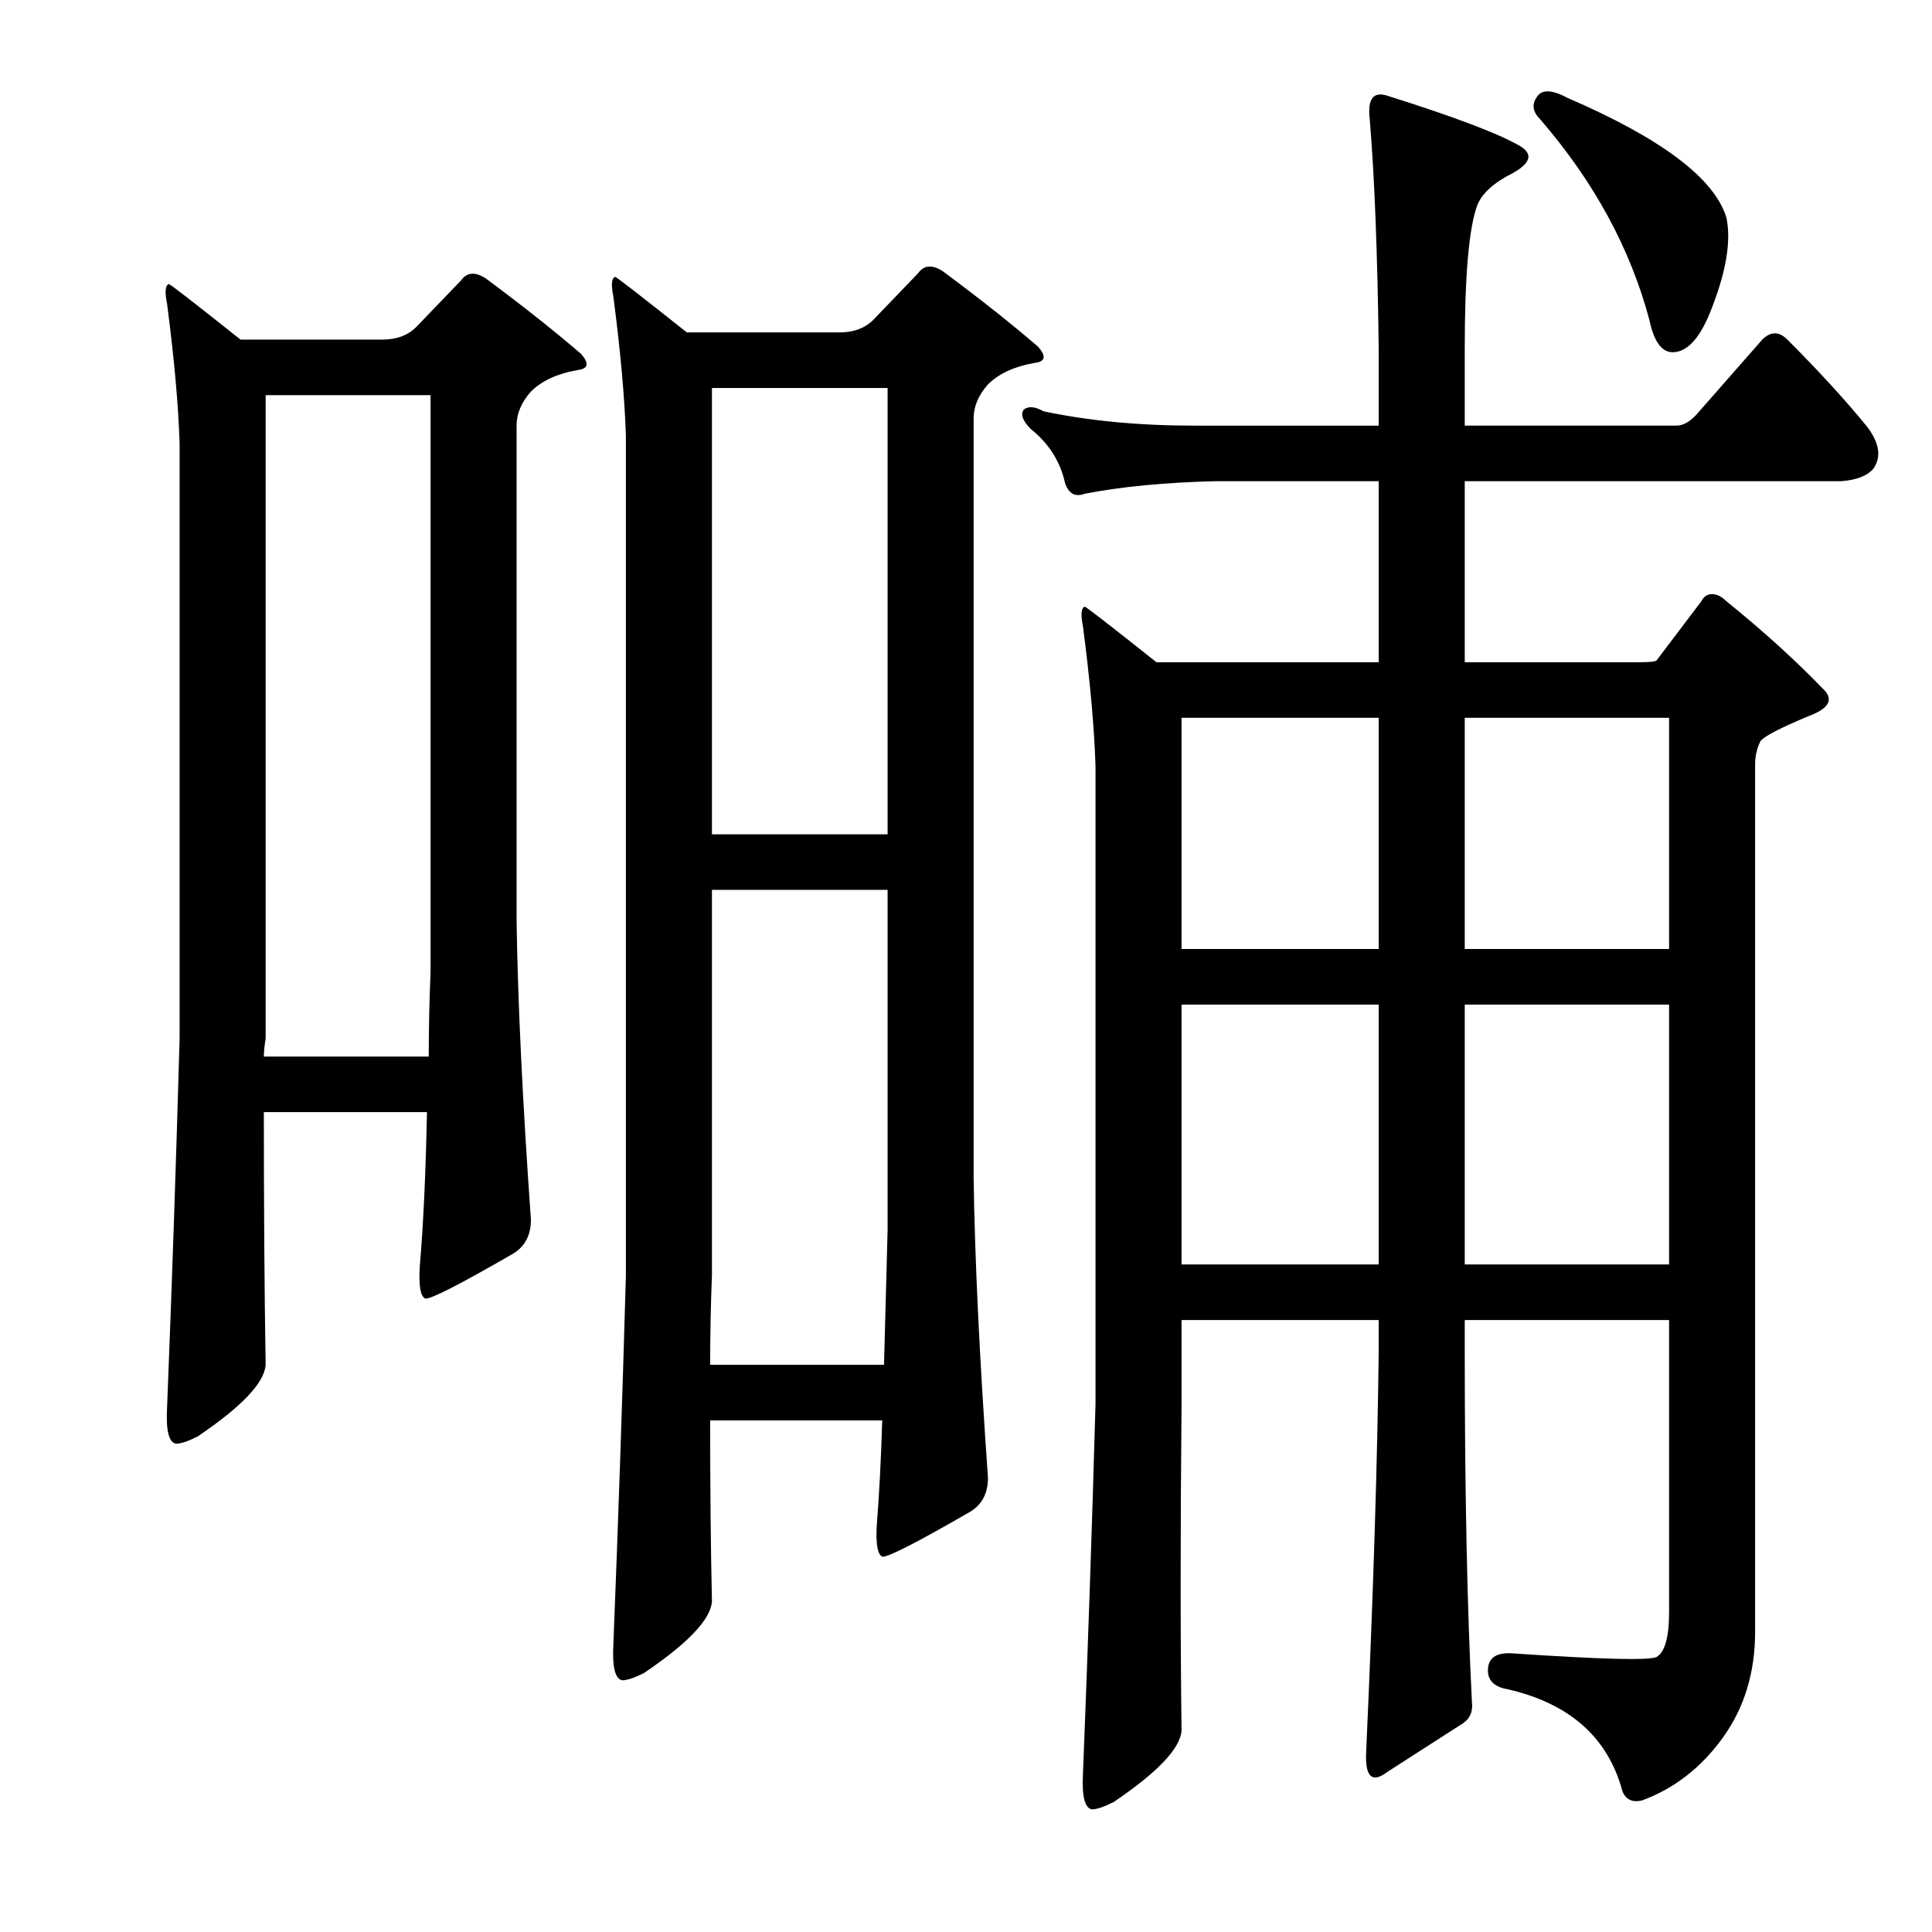 <?xml version="1.0" encoding="utf-8"?>
<!-- Generator: Adobe Illustrator 16.0.0, SVG Export Plug-In . SVG Version: 6.00 Build 0)  -->
<!DOCTYPE svg PUBLIC "-//W3C//DTD SVG 1.1//EN" "http://www.w3.org/Graphics/SVG/1.1/DTD/svg11.dtd">
<svg version="1.1" id="图层_1" xmlns="http://www.w3.org/2000/svg" xmlns:xlink="http://www.w3.org/1999/xlink" x="0px" y="0px"
	 width="1000px" height="1000px" viewBox="0 0 1000 1000" enable-background="new 0 0 1000 1000" xml:space="preserve">
<path d="M136.568,575.629c0,49.489,0.305,93.092,0.928,130.811c-0.623,9.277-12.38,21.657-35.254,37.109
	c-4.958,2.479-8.669,3.711-11.133,3.711c-3.711-0.609-5.262-6.798-4.639-18.555c2.464-61.839,4.639-125.548,6.494-191.113V229.584
	c-0.623-19.787-2.783-43.908-6.494-72.363c-1.247-6.175-0.928-9.582,0.928-10.205c0.608,0,12.988,9.596,37.109,28.76h73.291
	c7.422,0,13.293-2.16,17.627-6.494l23.193-24.121c3.088-4.32,7.422-4.639,12.988-0.928c19.163,14.235,35.559,27.223,49.17,38.965
	c4.319,4.958,3.711,7.741-1.855,8.35c-10.524,1.855-18.555,5.566-24.121,11.133c-4.958,5.566-7.422,11.452-7.422,17.627v256.055
	c0.608,42.067,3.088,93.701,7.422,154.932c0,8.045-3.103,13.916-9.277,17.627c-27.832,16.09-42.995,23.817-45.459,23.193
	c-2.479-1.232-3.406-6.798-2.783-16.699c1.855-21.642,3.088-48.242,3.711-79.785H136.568z M136.568,546.869h85.352
	c0-14.22,0.305-28.76,0.928-43.604v-298.73h-85.352v333.057C136.873,541.303,136.568,544.405,136.568,546.869z M367.574,735.199
	c0,34.645,0.305,65.869,0.928,93.701c-0.623,9.277-12.38,21.642-35.254,37.109c-4.958,2.464-8.669,3.711-11.133,3.711
	c-3.711-0.624-5.262-6.813-4.639-18.555c2.464-61.839,4.639-125.548,6.494-191.113v-434.18c-0.623-19.787-2.783-43.908-6.494-72.363
	c-1.247-6.175-0.928-9.582,0.928-10.205c0.608,0,12.988,9.596,37.109,28.76h78.857c7.422,0,13.293-2.16,17.627-6.494l23.193-24.121
	c3.088-4.32,7.422-4.639,12.988-0.928c19.163,14.235,35.559,27.223,49.17,38.965c4.319,4.958,3.711,7.741-1.855,8.35
	c-10.524,1.855-18.555,5.566-24.121,11.133c-4.958,5.566-7.422,11.452-7.422,17.627v393.359
	c0.608,42.067,3.088,93.701,7.422,154.932c0,8.045-3.103,13.916-9.277,17.627c-27.832,16.09-42.995,23.817-45.459,23.193
	c-2.479-1.232-3.406-6.798-2.783-16.699c1.232-15.453,2.16-33.398,2.783-53.809H367.574z M367.574,706.439h89.99
	c0.608-21.642,1.232-44.835,1.855-69.58V460.59h-90.918v199.463C367.879,675.52,367.574,690.987,367.574,706.439z M368.502,431.83
	h90.918V200.824h-90.918V431.83z M713.619,249.066h-84.424c-25.977,0.623-48.562,2.783-67.725,6.494
	c-4.958,1.855-8.35,0-10.205-5.566c-2.479-11.133-8.35-20.41-17.627-27.832c-4.334-4.32-5.566-7.727-3.711-10.205
	c2.464-1.855,5.871-1.537,10.205,0.928c23.498,4.958,49.475,7.422,77.93,7.422h95.557v-39.893
	c-0.623-49.475-2.175-89.063-4.639-118.75c-1.247-10.51,1.855-14.525,9.277-12.061c33.398,10.524,55.664,18.874,66.797,25.049
	c8.654,4.334,8.03,9.277-1.855,14.844c-9.9,4.958-16.091,10.524-18.555,16.699c-4.334,11.756-6.494,36.5-6.494,74.219v39.893
	h109.473c3.711,0,7.422-2.16,11.133-6.494l33.398-38.037c4.319-4.32,8.654-4.32,12.988,0c16.076,16.09,29.688,30.934,40.82,44.531
	c6.799,8.668,8.03,16.09,3.711,22.266c-3.103,3.711-8.669,5.885-16.699,6.494H758.15v93.701h89.99c5.566,0,8.654-0.304,9.277-0.928
	l23.193-30.615c1.232-2.464,3.088-3.711,5.566-3.711c2.464,0,4.943,1.247,7.422,3.711c19.163,15.467,36.182,30.934,51.025,46.387
	c4.319,4.958,1.536,9.277-8.35,12.988c-14.844,6.19-23.193,10.524-25.049,12.988c-1.855,3.711-2.783,7.741-2.783,12.061v449.023
	c0,21.019-5.566,39.269-16.699,54.736c-11.133,15.453-25.049,26.281-41.748,32.471c-4.958,1.232-8.35-0.319-10.205-4.639
	c-7.422-27.832-27.224-45.459-59.375-52.881c-7.422-1.247-10.828-4.958-10.205-11.133c0.608-5.566,4.943-8.045,12.988-7.422
	c45.764,3.087,70.508,3.711,74.219,1.855c4.319-2.479,6.494-10.205,6.494-23.193V683.246H758.15v15.771
	c0,72.363,1.232,132.97,3.711,181.836c0.608,4.943-0.928,8.654-4.639,11.133l-38.965,25.049
	c-8.045,6.175-11.756,2.783-11.133-10.205c3.711-82.264,5.871-151.525,6.494-207.813v-15.771H611.568v43.604
	c-0.623,66.188-0.623,122.461,0,168.848c-0.623,9.277-12.38,21.642-35.254,37.109c-4.958,2.464-8.669,3.711-11.133,3.711
	c-3.711-0.624-5.262-6.813-4.639-18.555c2.464-61.854,4.639-125.548,6.494-191.113V396.576c-0.623-19.787-2.783-43.908-6.494-72.363
	c-1.247-6.175-0.928-9.582,0.928-10.205c0.608,0,12.988,9.596,37.109,28.76h115.039V249.066z M713.619,371.527H611.568v119.678
	h102.051V371.527z M713.619,519.965H611.568v134.521h102.051V519.965z M758.15,491.205h105.762V371.527H758.15V491.205z
	 M758.15,654.486h105.762V519.965H758.15V654.486z M795.26,50.531c2.464-4.32,7.727-4.32,15.771,0
	c48.851,21.033,76.379,41.748,82.568,62.158c2.464,11.756,0,27.223-7.422,46.387c-5.566,14.844-12.061,22.584-19.482,23.193
	c-6.189,0.623-10.524-4.943-12.988-16.699c-9.9-37.109-28.76-71.74-56.592-103.906C793.404,57.953,792.781,54.242,795.26,50.531z"/>
</svg>
